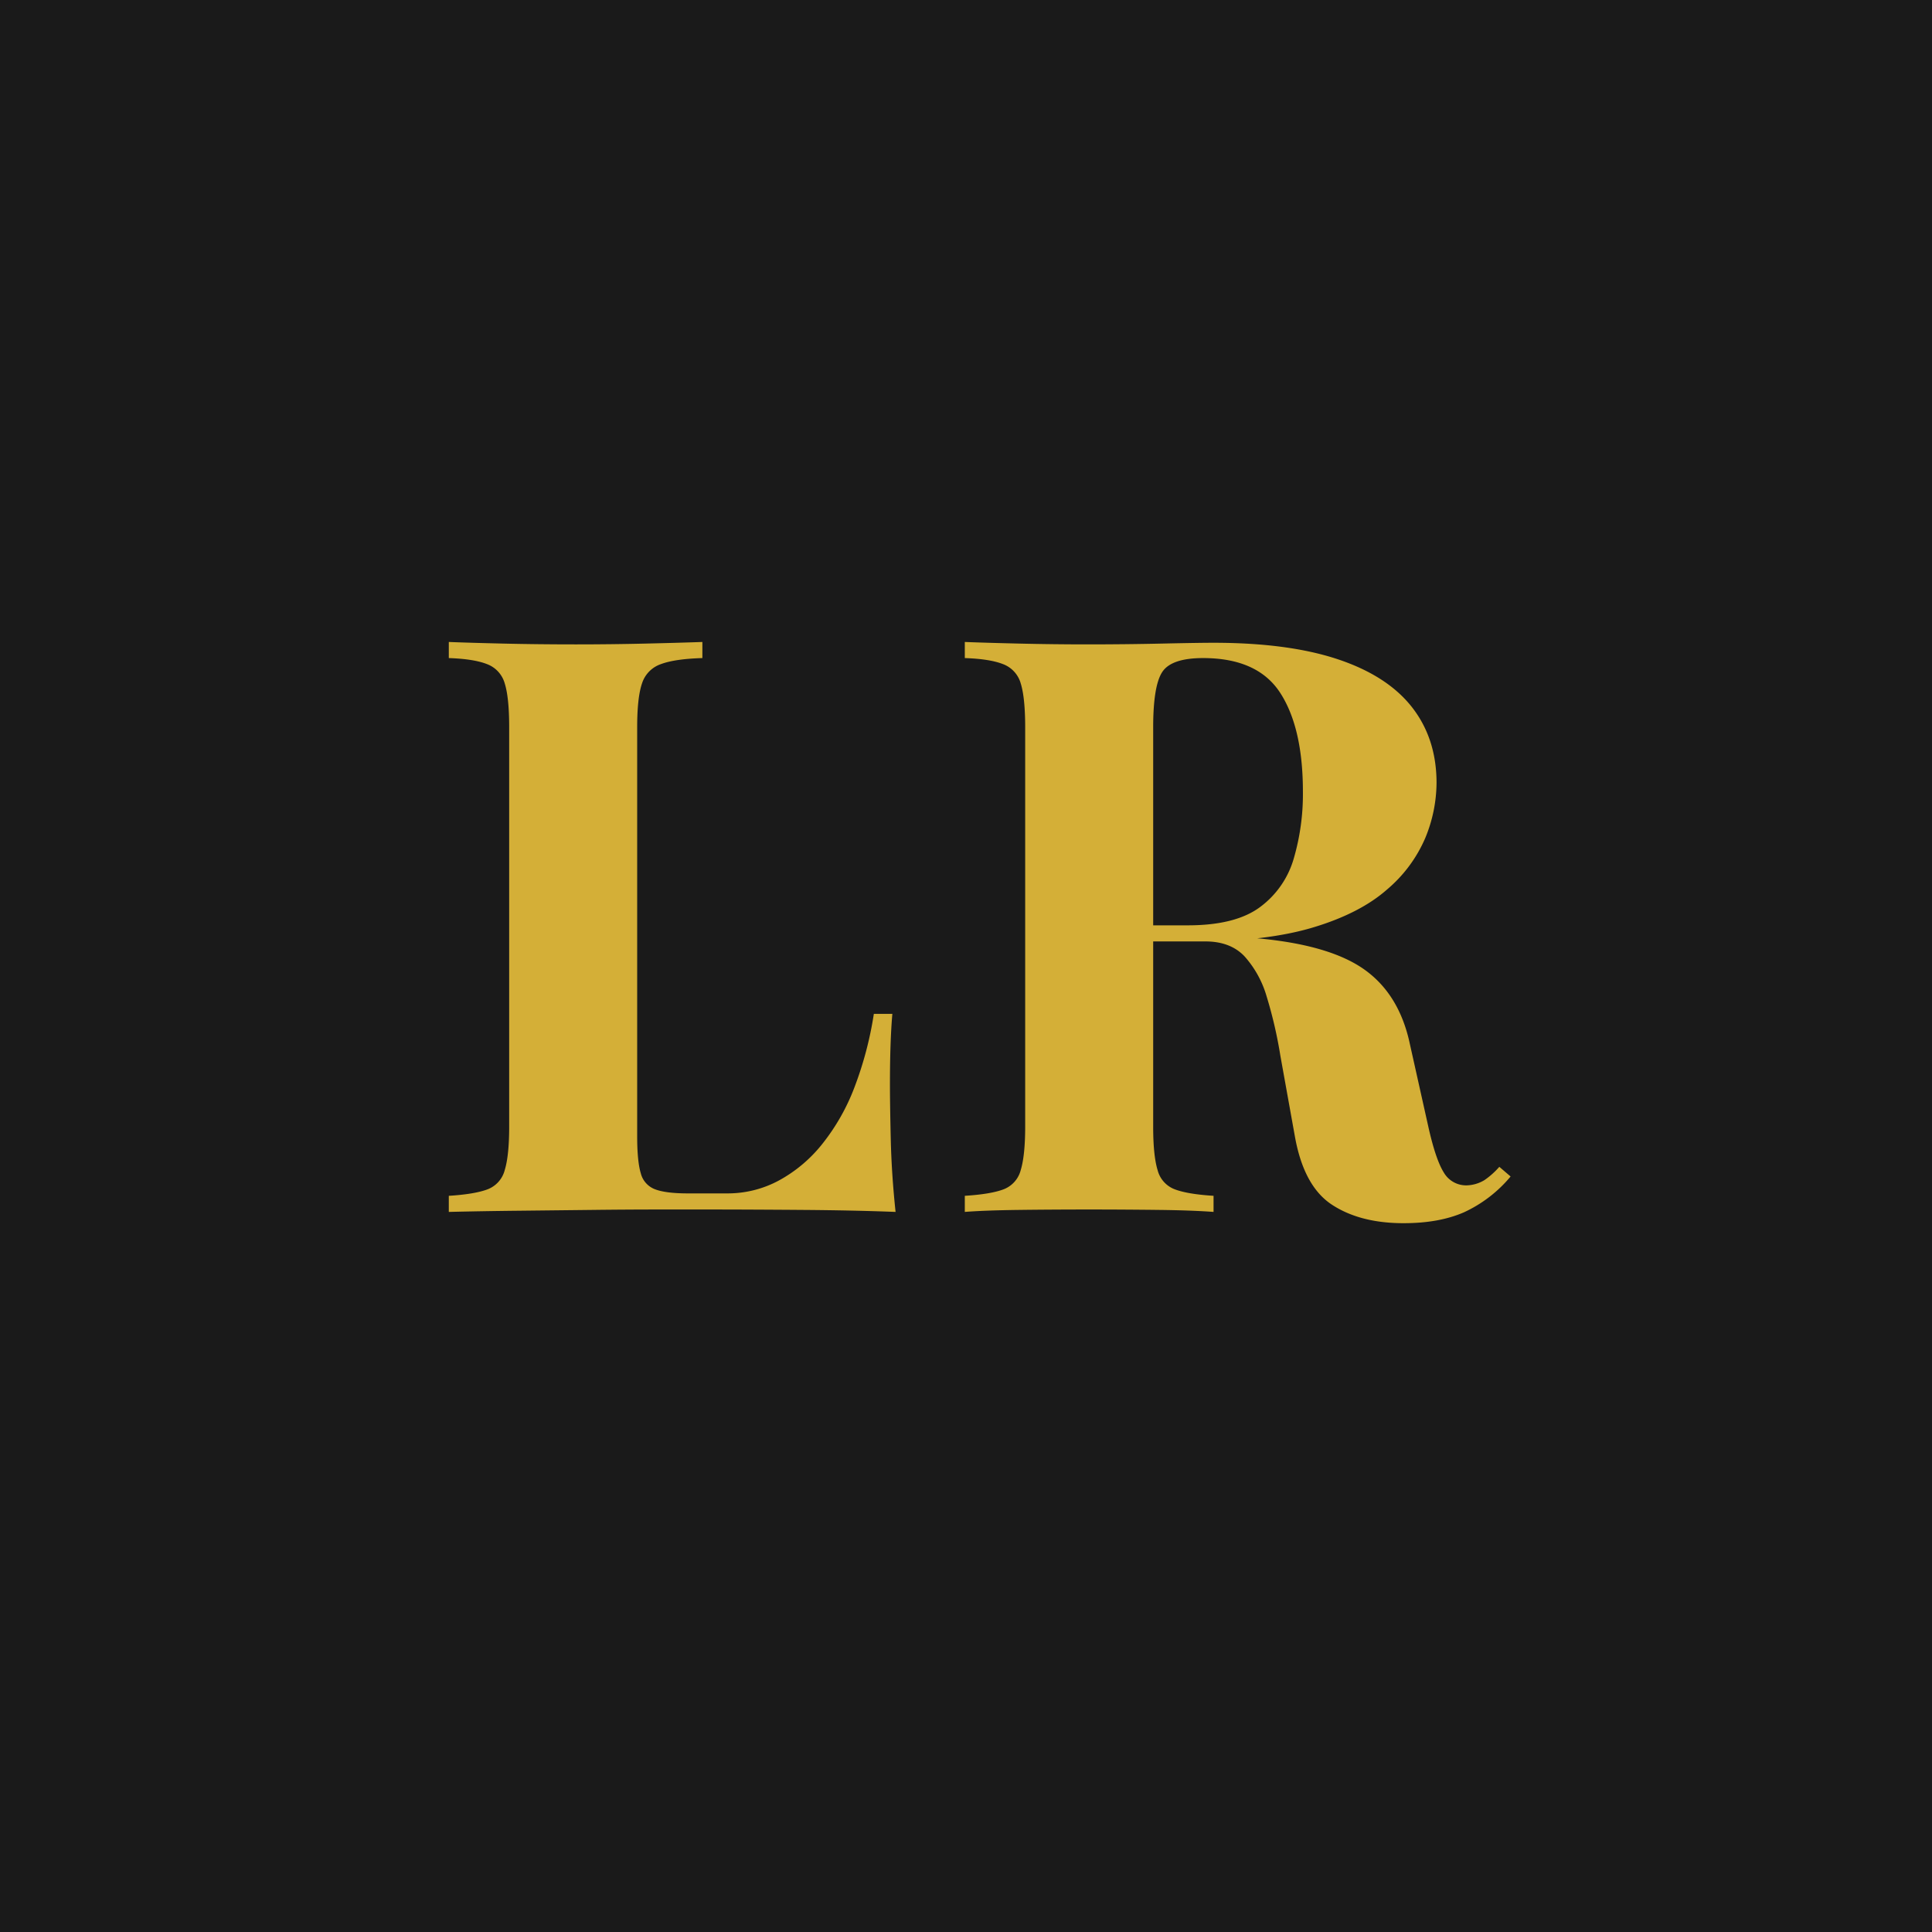 <svg id="Fondo" xmlns="http://www.w3.org/2000/svg" viewBox="0 0 600 600"><title>Monograma LR</title><rect width="600" height="600" fill="#1a1a1a"/><path d="M218.13,199.37v5q-8.5.25-12.88,1.88a9.33,9.33,0,0,0-5.87,6q-1.5,4.38-1.5,13.62v127q0,7.75,1.12,11.5a7.17,7.17,0,0,0,4.5,5c2.25.84,5.63,1.25,10.13,1.25h12.25a33.48,33.48,0,0,0,16-4,44.17,44.17,0,0,0,13.5-11.37,65.38,65.38,0,0,0,10-17.63,111.23,111.23,0,0,0,6-22.75h5.75q-.75,8.5-.75,22,0,5.76.25,16.75t1.5,22.75q-12.75-.5-28.75-.62t-28.5-.13h-16q-9.75,0-21,.13l-22.75.25q-11.5.12-21.75.37v-5q8-.5,12-2a8.7,8.7,0,0,0,5.37-6q1.38-4.5,1.38-13.5v-124q0-9.24-1.38-13.62a9,9,0,0,0-5.5-6q-4.12-1.62-11.87-1.88v-5q6.24.25,16.87.5t22.63.25q11,0,21.62-.25T218.13,199.37Z" fill="#d4af37"/><path d="M299.63,199.37q6.24.25,16.87.5t21.13.25q12,0,23.25-.25t16-.25q23.25,0,38.62,5.13t23,14.87q7.62,9.75,7.63,23.5a45.35,45.35,0,0,1-3.5,17.13,43.24,43.24,0,0,1-11.88,16q-8.38,7.38-22.87,11.75t-36.5,4.37h-24v-5h21.5q14.75,0,22.37-5.62a28.53,28.53,0,0,0,10.5-15,71.26,71.26,0,0,0,2.88-20.88q0-19.74-7-30.62t-24-10.88c-6.5,0-10.72,1.42-12.63,4.25s-2.87,8.59-2.87,17.25v124q0,9,1.37,13.5a8.67,8.67,0,0,0,5.38,6q4,1.5,12,2v5q-6.75-.5-17-.62t-20.75-.13q-12,0-22.63.13t-16.87.62v-5q8-.5,12-2a8.7,8.7,0,0,0,5.37-6c.91-3,1.38-7.5,1.38-13.5v-124c0-6.16-.47-10.7-1.38-13.62a9,9,0,0,0-5.5-6q-4.12-1.62-11.87-1.88Zm47.25,88.75q10.74.25,18.62,1t13.88,1.38q6,.63,10.75.87,22.74,2,33.62,9.75t14.13,23.25l5.75,25.75q2.25,10,4.75,14a8,8,0,0,0,7.25,4A11.27,11.27,0,0,0,461,366.5a24.85,24.85,0,0,0,4.63-4.13l3.5,3a41.38,41.38,0,0,1-14.5,11.13q-7.75,3.38-18.75,3.37-13.5,0-22.25-5.75t-11.5-21.25l-4.5-25a135.54,135.54,0,0,0-4.25-18.37A32.07,32.07,0,0,0,386.5,297q-4.38-4.62-12.12-4.63h-27Z" fill="#d4af37"/></svg>